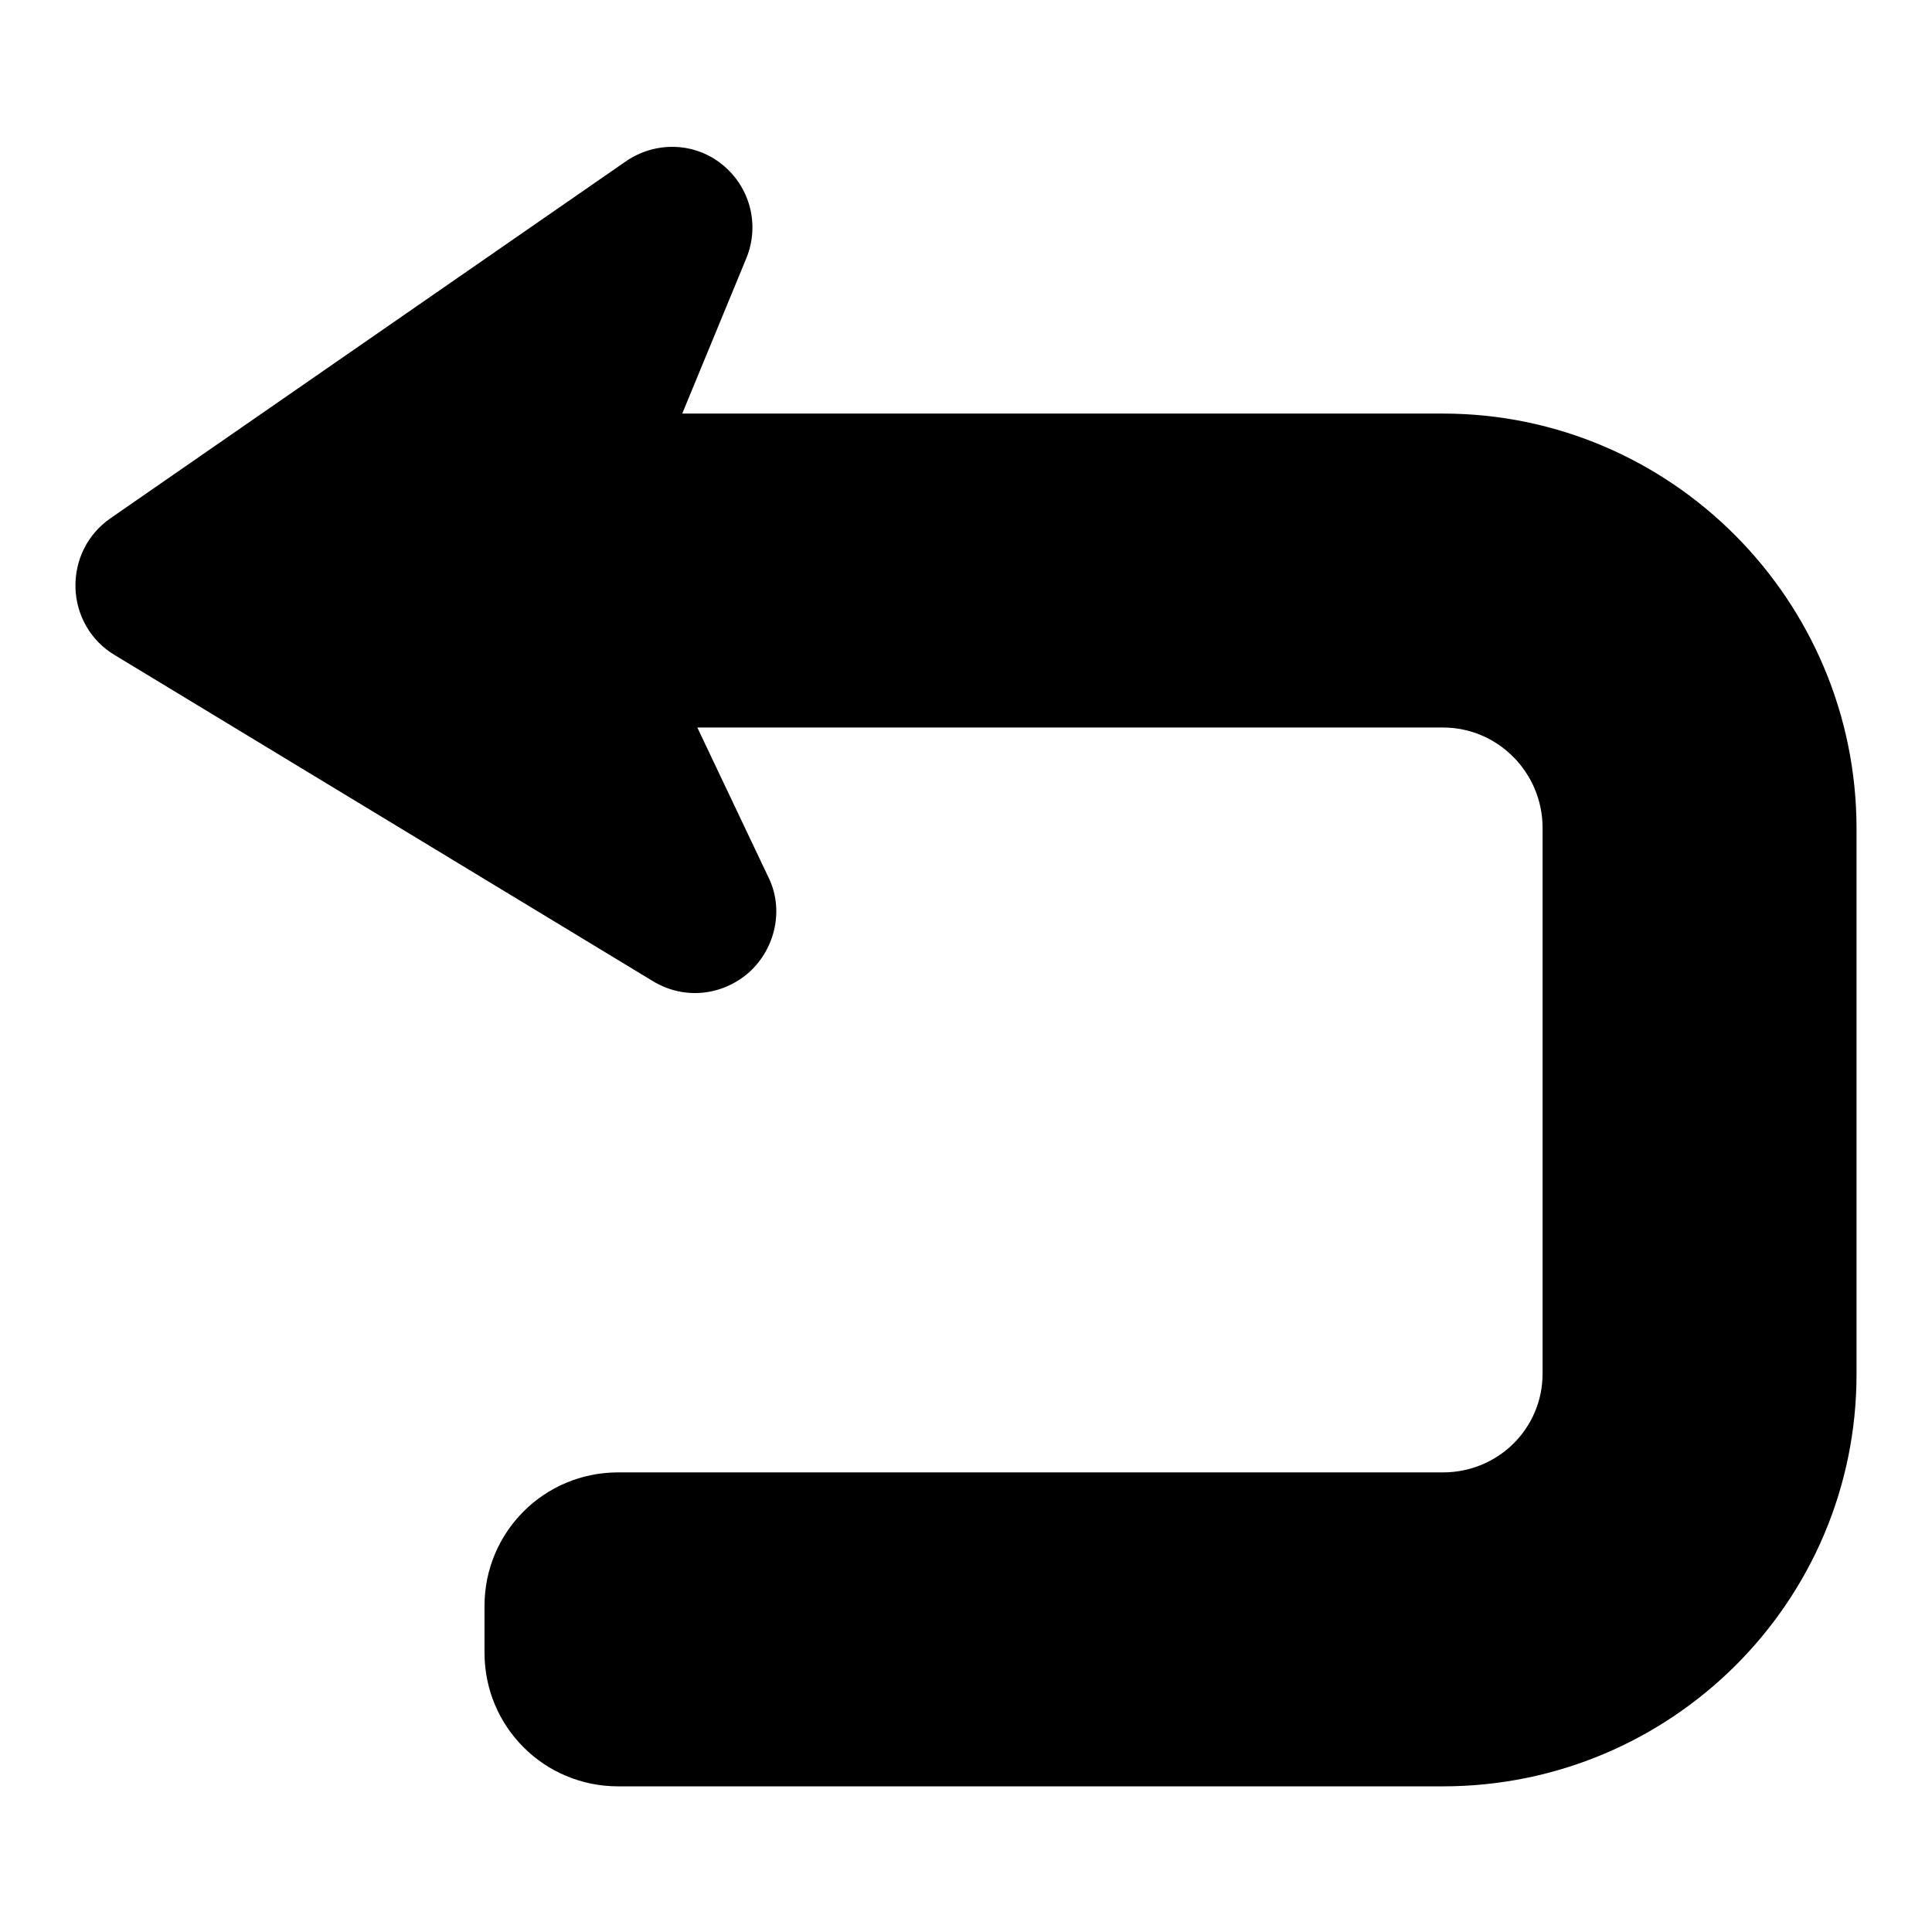<?xml version="1.0" encoding="utf-8"?>
<!-- Svg Vector Icons : http://www.onlinewebfonts.com/icon -->
<!DOCTYPE svg PUBLIC "-//W3C//DTD SVG 1.1//EN" "http://www.w3.org/Graphics/SVG/1.1/DTD/svg11.dtd">
<svg version="1.1" xmlns="http://www.w3.org/2000/svg" xmlns:xlink="http://www.w3.org/1999/xlink" x="0px" y="0px" viewBox="0 0 256 256" enable-background="new 0 0 256 256" xml:space="preserve">
<g><g><g><path fill="#000000" d="M191.2,54.8H90.4l8.5-20.6c1.8-4.4,0.5-9.4-3.2-12.4c-3.7-3-8.9-3.1-12.8-0.4L14.6,68.7c-3,2.1-4.7,5.5-4.6,9.2c0.1,3.6,2,7,5.2,8.9L86.5,130c4.1,2.5,9.2,2,12.8-1.2c3.5-3.2,4.6-8.4,2.5-12.6l-9.4-19.8h98.8c7.3,0,13.2,6,13.2,13.3V182c0,7.3-5.9,13.1-13.2,13.1H81.9c-9.8,0-17.7,7.9-17.7,17.7v6.2c0,9.8,7.9,17.7,17.7,17.7h109.3c30.2,0,54.8-24.4,54.8-54.6v-72.3C246,79.5,221.4,54.8,191.2,54.8z"/></g><g></g><g></g><g></g><g></g><g></g><g></g><g></g><g></g><g></g><g></g><g></g><g></g><g></g><g></g><g></g></g></g>
</svg>